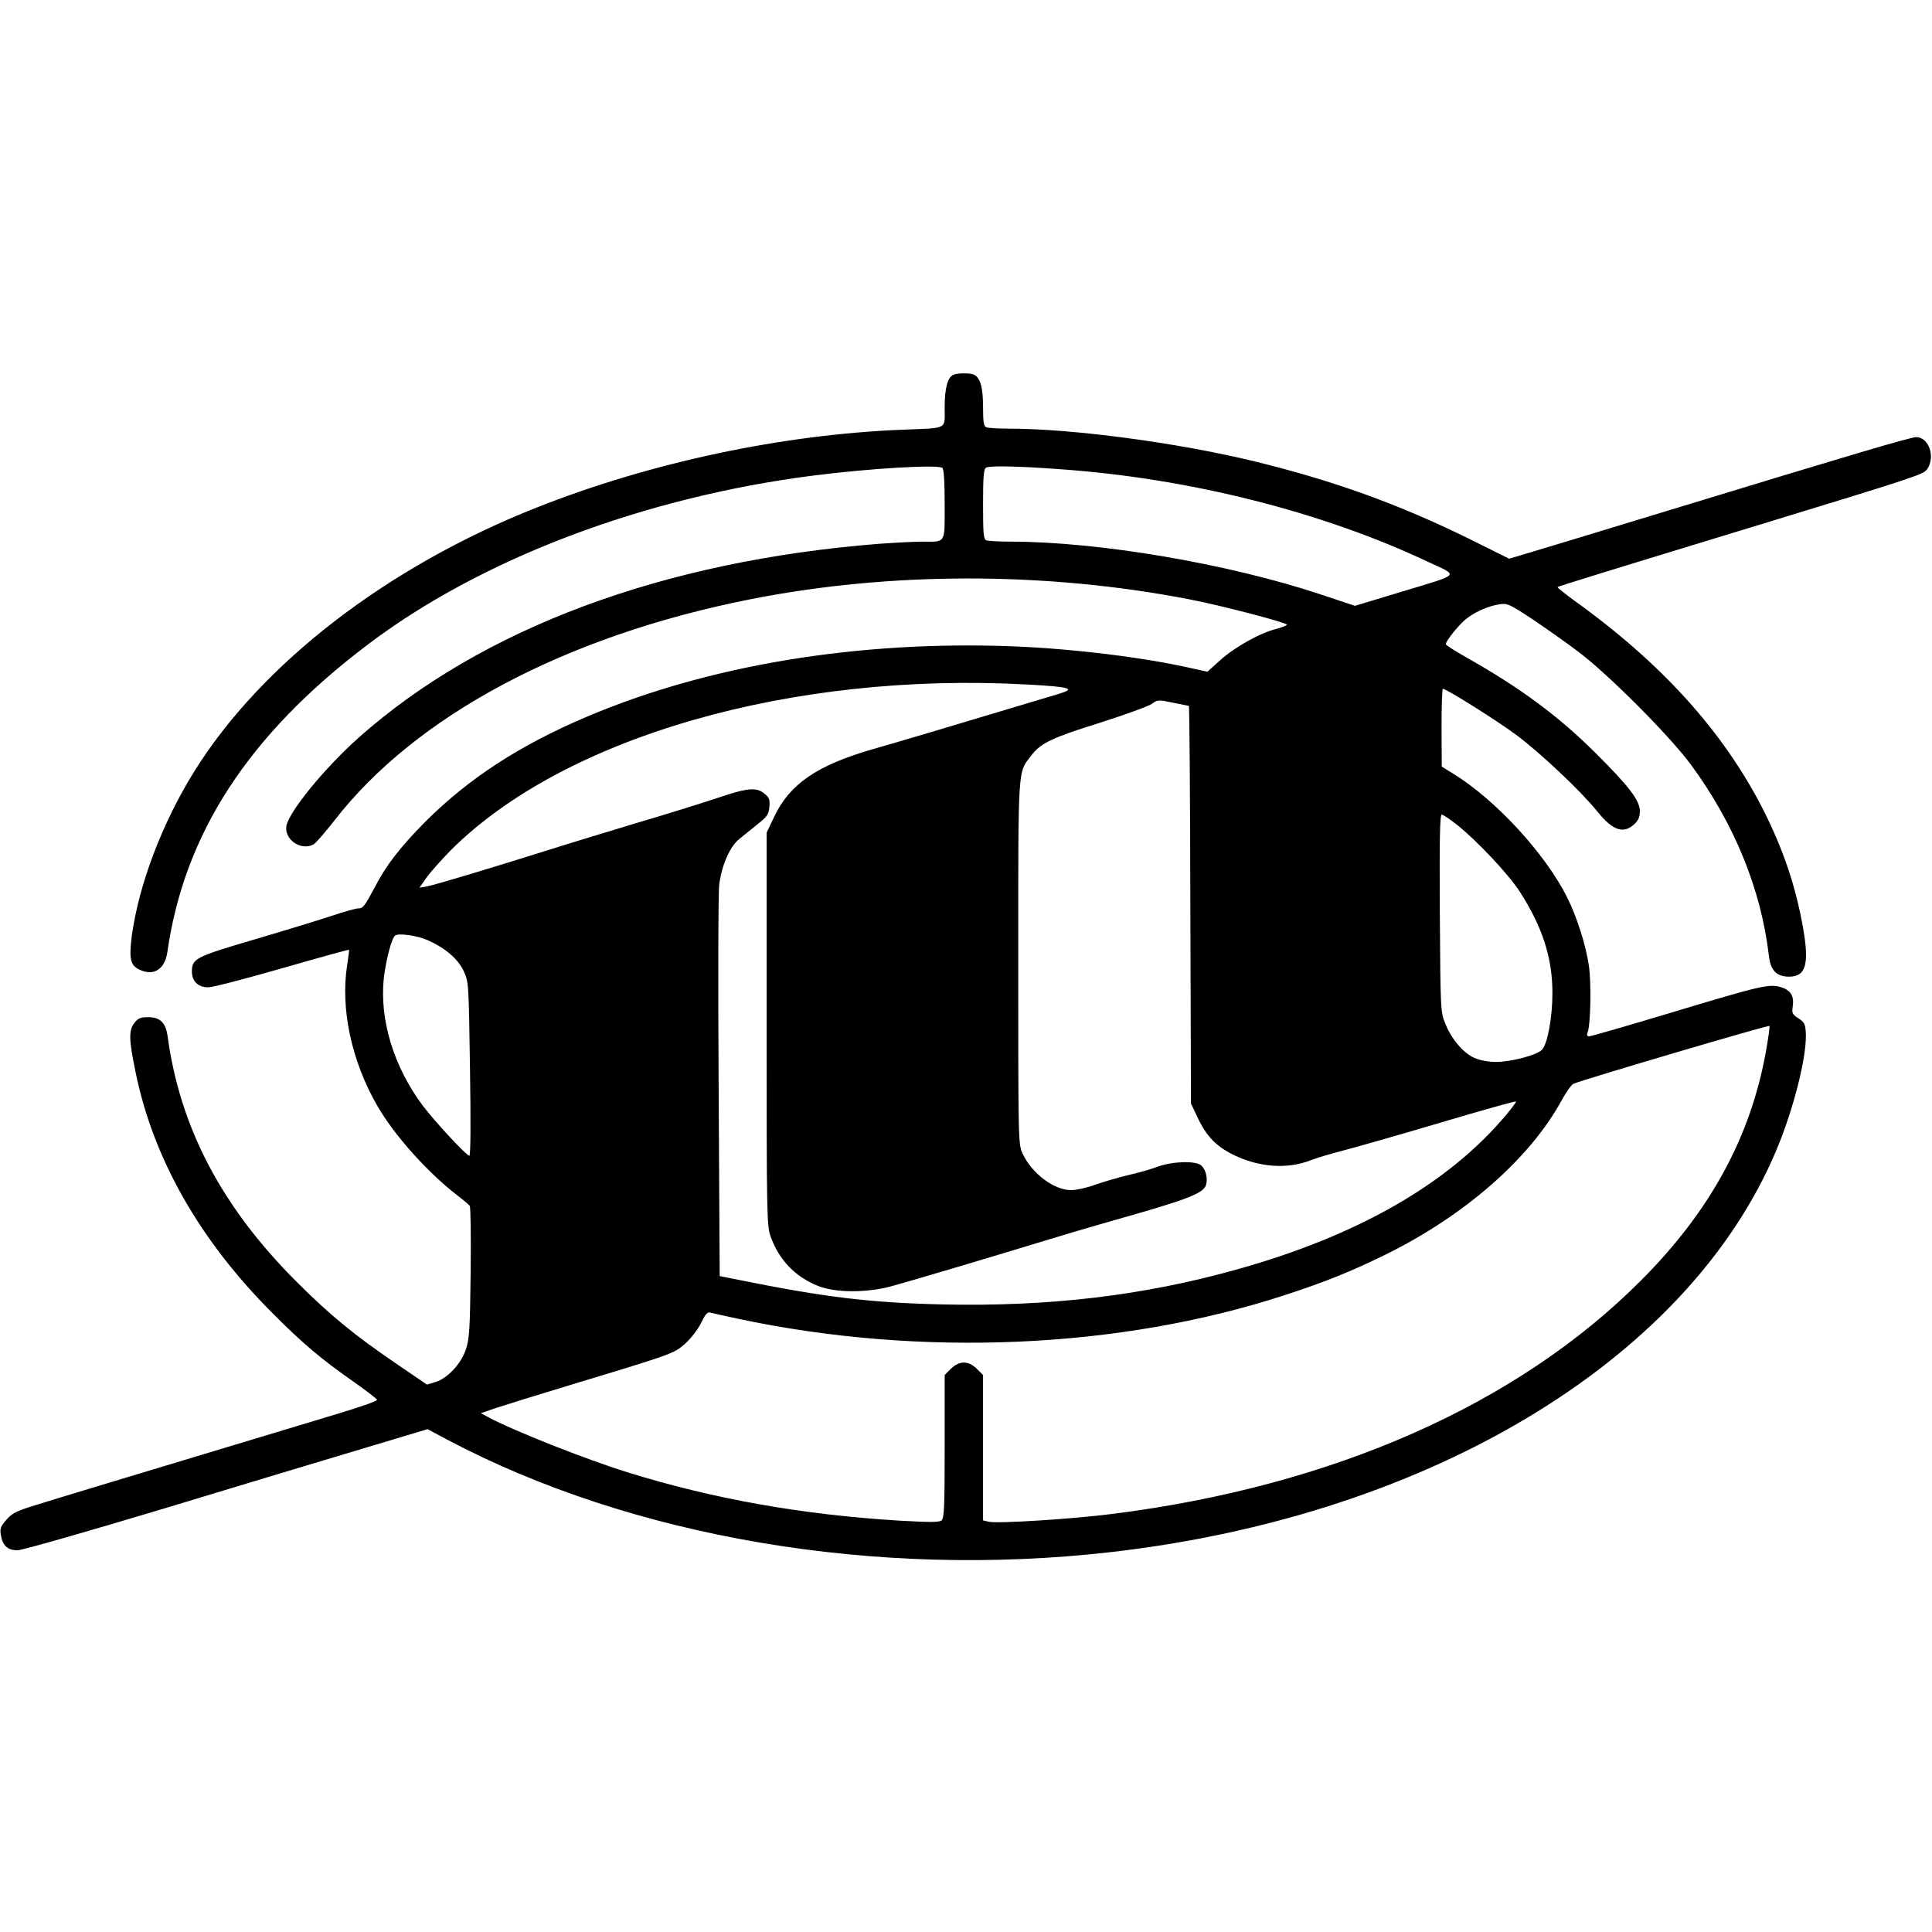 <?xml version="1.0" standalone="no"?>
<!DOCTYPE svg PUBLIC "-//W3C//DTD SVG 20010904//EN"
 "http://www.w3.org/TR/2001/REC-SVG-20010904/DTD/svg10.dtd">
<svg version="1.0" xmlns="http://www.w3.org/2000/svg"
 width="906pt" height="906pt" viewBox="0 0 906 906"
 preserveAspectRatio="xMidYMid meet">
<g transform="translate(0,906) scale(0.1,-0.1)"
fill="#000000" stroke="none">
<path d="M4472 7303 c-28 -11 -42 -62 -42 -152 0 -108 19 -97 -195 -106 -565
-22 -1186 -154 -1718 -365 -699 -276 -1290 -731 -1605 -1236 -152 -244 -261
-532 -294 -773 -13 -105 -7 -136 32 -156 68 -35 123 -3 135 81 79 554 379
1016 934 1437 532 405 1297 695 2096 797 269 34 577 52 604 36 7 -5 11 -62 11
-171 0 -188 7 -175 -104 -175 -40 0 -131 -5 -202 -10 -1015 -80 -1864 -396
-2442 -909 -160 -143 -328 -348 -339 -415 -10 -64 69 -117 127 -86 10 5 54 56
98 112 381 492 1081 865 1947 1037 659 131 1390 131 2065 0 150 -29 460 -110
455 -119 -3 -4 -26 -13 -52 -20 -74 -18 -195 -86 -261 -146 l-60 -54 -64 14
c-224 52 -564 94 -848 105 -725 28 -1428 -88 -1998 -330 -316 -134 -555 -290
-758 -493 -118 -119 -184 -204 -240 -313 -44 -83 -52 -93 -75 -93 -10 0 -65
-15 -121 -34 -57 -19 -220 -69 -363 -111 -279 -82 -295 -90 -295 -151 0 -46
29 -74 77 -74 21 0 177 41 348 90 170 49 311 88 312 86 1 -1 -3 -33 -9 -71
-32 -206 20 -450 141 -660 78 -136 232 -309 371 -417 30 -23 59 -47 63 -53 4
-5 6 -147 4 -315 -3 -267 -6 -312 -23 -360 -23 -67 -86 -134 -142 -151 l-40
-12 -142 97 c-200 136 -314 230 -470 386 -350 350 -546 722 -604 1151 -9 63
-35 89 -91 89 -35 0 -48 -5 -64 -26 -28 -35 -27 -78 4 -228 82 -407 301 -793
645 -1136 138 -139 228 -215 383 -323 56 -40 104 -76 105 -81 2 -6 -82 -35
-185 -66 -1028 -310 -1314 -396 -1409 -426 -95 -29 -117 -39 -144 -71 -27 -30
-31 -42 -26 -71 8 -50 32 -72 78 -72 21 0 325 87 681 194 353 107 777 235 942
284 l300 90 90 -48 c868 -460 2012 -654 3110 -529 1524 173 2751 927 3144
1932 74 191 126 411 119 508 -2 37 -8 47 -35 64 -28 18 -31 24 -26 56 7 49
-10 76 -56 90 -55 16 -94 7 -515 -120 -203 -61 -376 -111 -384 -111 -9 0 -12
6 -7 18 14 36 18 230 6 313 -14 97 -57 231 -102 321 -104 207 -338 460 -536
581 l-52 32 -1 183 c0 100 3 182 6 182 17 0 252 -148 344 -216 116 -87 303
-263 381 -360 72 -89 122 -106 173 -59 19 18 26 34 26 61 0 50 -50 116 -209
274 -173 172 -352 305 -608 449 -51 29 -93 56 -93 60 0 15 57 86 91 115 40 34
106 64 160 72 37 6 47 2 157 -71 64 -43 162 -112 217 -154 140 -106 424 -391
523 -525 204 -276 331 -587 367 -898 8 -69 36 -98 95 -98 78 0 95 58 66 225
-35 200 -93 370 -188 559 -187 366 -475 685 -886 980 -45 33 -80 61 -78 63 4
4 254 81 966 298 283 86 571 175 639 198 116 39 125 43 138 75 24 59 -9 132
-61 132 -27 0 -297 -80 -1156 -342 -344 -105 -654 -199 -689 -209 l-64 -19
-191 95 c-326 160 -629 270 -1001 361 -362 88 -855 154 -1157 154 -47 0 -93 3
-102 6 -13 5 -16 23 -16 96 0 93 -14 140 -45 152 -19 7 -74 7 -93 -1z m508
-444 c601 -43 1221 -200 1713 -432 151 -71 166 -55 -134 -146 l-205 -62 -165
55 c-432 143 -1037 246 -1450 246 -54 0 -104 3 -113 6 -14 5 -16 30 -16 170 0
131 3 165 14 171 18 10 160 7 356 -8z m-162 -1009 c200 -11 229 -19 150 -43
-539 -162 -758 -227 -878 -261 -258 -75 -386 -162 -459 -315 l-36 -76 0 -920
c0 -860 1 -923 18 -971 39 -112 116 -192 225 -235 81 -32 226 -32 341 -1 100
27 492 144 721 214 91 28 233 70 315 93 355 100 431 129 441 170 8 31 -1 69
-22 89 -23 23 -131 21 -202 -4 -31 -12 -94 -30 -139 -40 -46 -11 -115 -31
-155 -45 -40 -15 -92 -26 -114 -26 -80 -1 -185 78 -228 170 -21 46 -21 47 -21
896 0 936 -3 888 61 972 44 58 98 84 320 153 119 38 229 78 245 89 27 20 31
20 99 6 39 -8 73 -15 75 -15 3 0 6 -420 7 -932 l3 -933 28 -59 c43 -93 88
-140 170 -181 123 -60 255 -69 366 -25 26 10 92 30 147 44 54 14 259 72 454
130 195 58 356 103 359 101 2 -3 -18 -30 -45 -62 -270 -323 -697 -568 -1264
-726 -438 -123 -881 -175 -1380 -164 -341 8 -555 34 -955 115 l-90 18 -5 889
c-3 490 -2 917 3 950 13 91 50 175 93 210 21 17 60 48 88 71 44 35 51 45 54
81 3 34 -1 44 -24 62 -39 31 -79 27 -232 -25 -75 -25 -243 -77 -372 -115 -129
-39 -311 -94 -405 -124 -277 -87 -529 -163 -570 -171 l-38 -7 34 49 c19 26 70
83 113 127 533 532 1600 838 2704 777z m2016 -659 c93 -74 240 -231 292 -311
107 -166 154 -311 154 -477 0 -115 -23 -238 -49 -266 -24 -25 -146 -57 -216
-57 -37 0 -76 8 -101 19 -52 23 -108 89 -136 160 -23 55 -23 65 -26 519 -2
344 0 462 9 462 6 0 39 -22 73 -49z m-4828 -540 c81 -36 141 -87 168 -144 24
-52 24 -54 30 -459 4 -247 3 -408 -3 -408 -13 0 -161 159 -219 236 -136 182
-203 403 -182 598 11 90 37 187 53 199 18 12 102 0 153 -22z m6275 -523 c-72
-400 -261 -748 -586 -1073 -579 -581 -1442 -963 -2475 -1094 -184 -24 -546
-47 -583 -37 l-27 6 0 341 0 341 -29 29 c-40 39 -82 39 -122 0 l-29 -29 0
-335 c0 -280 -2 -337 -15 -347 -11 -9 -55 -9 -197 -1 -458 28 -873 102 -1273
226 -199 62 -533 194 -655 259 l-35 19 70 24 c39 13 203 64 365 113 379 114
448 137 487 161 42 26 90 81 116 135 14 30 26 43 37 39 8 -2 67 -16 130 -29
854 -182 1790 -142 2563 110 191 62 316 113 473 190 372 183 677 450 826 722
22 40 48 77 57 80 67 26 917 277 919 271 2 -4 -6 -59 -17 -121z"/>
</g>
</svg>
